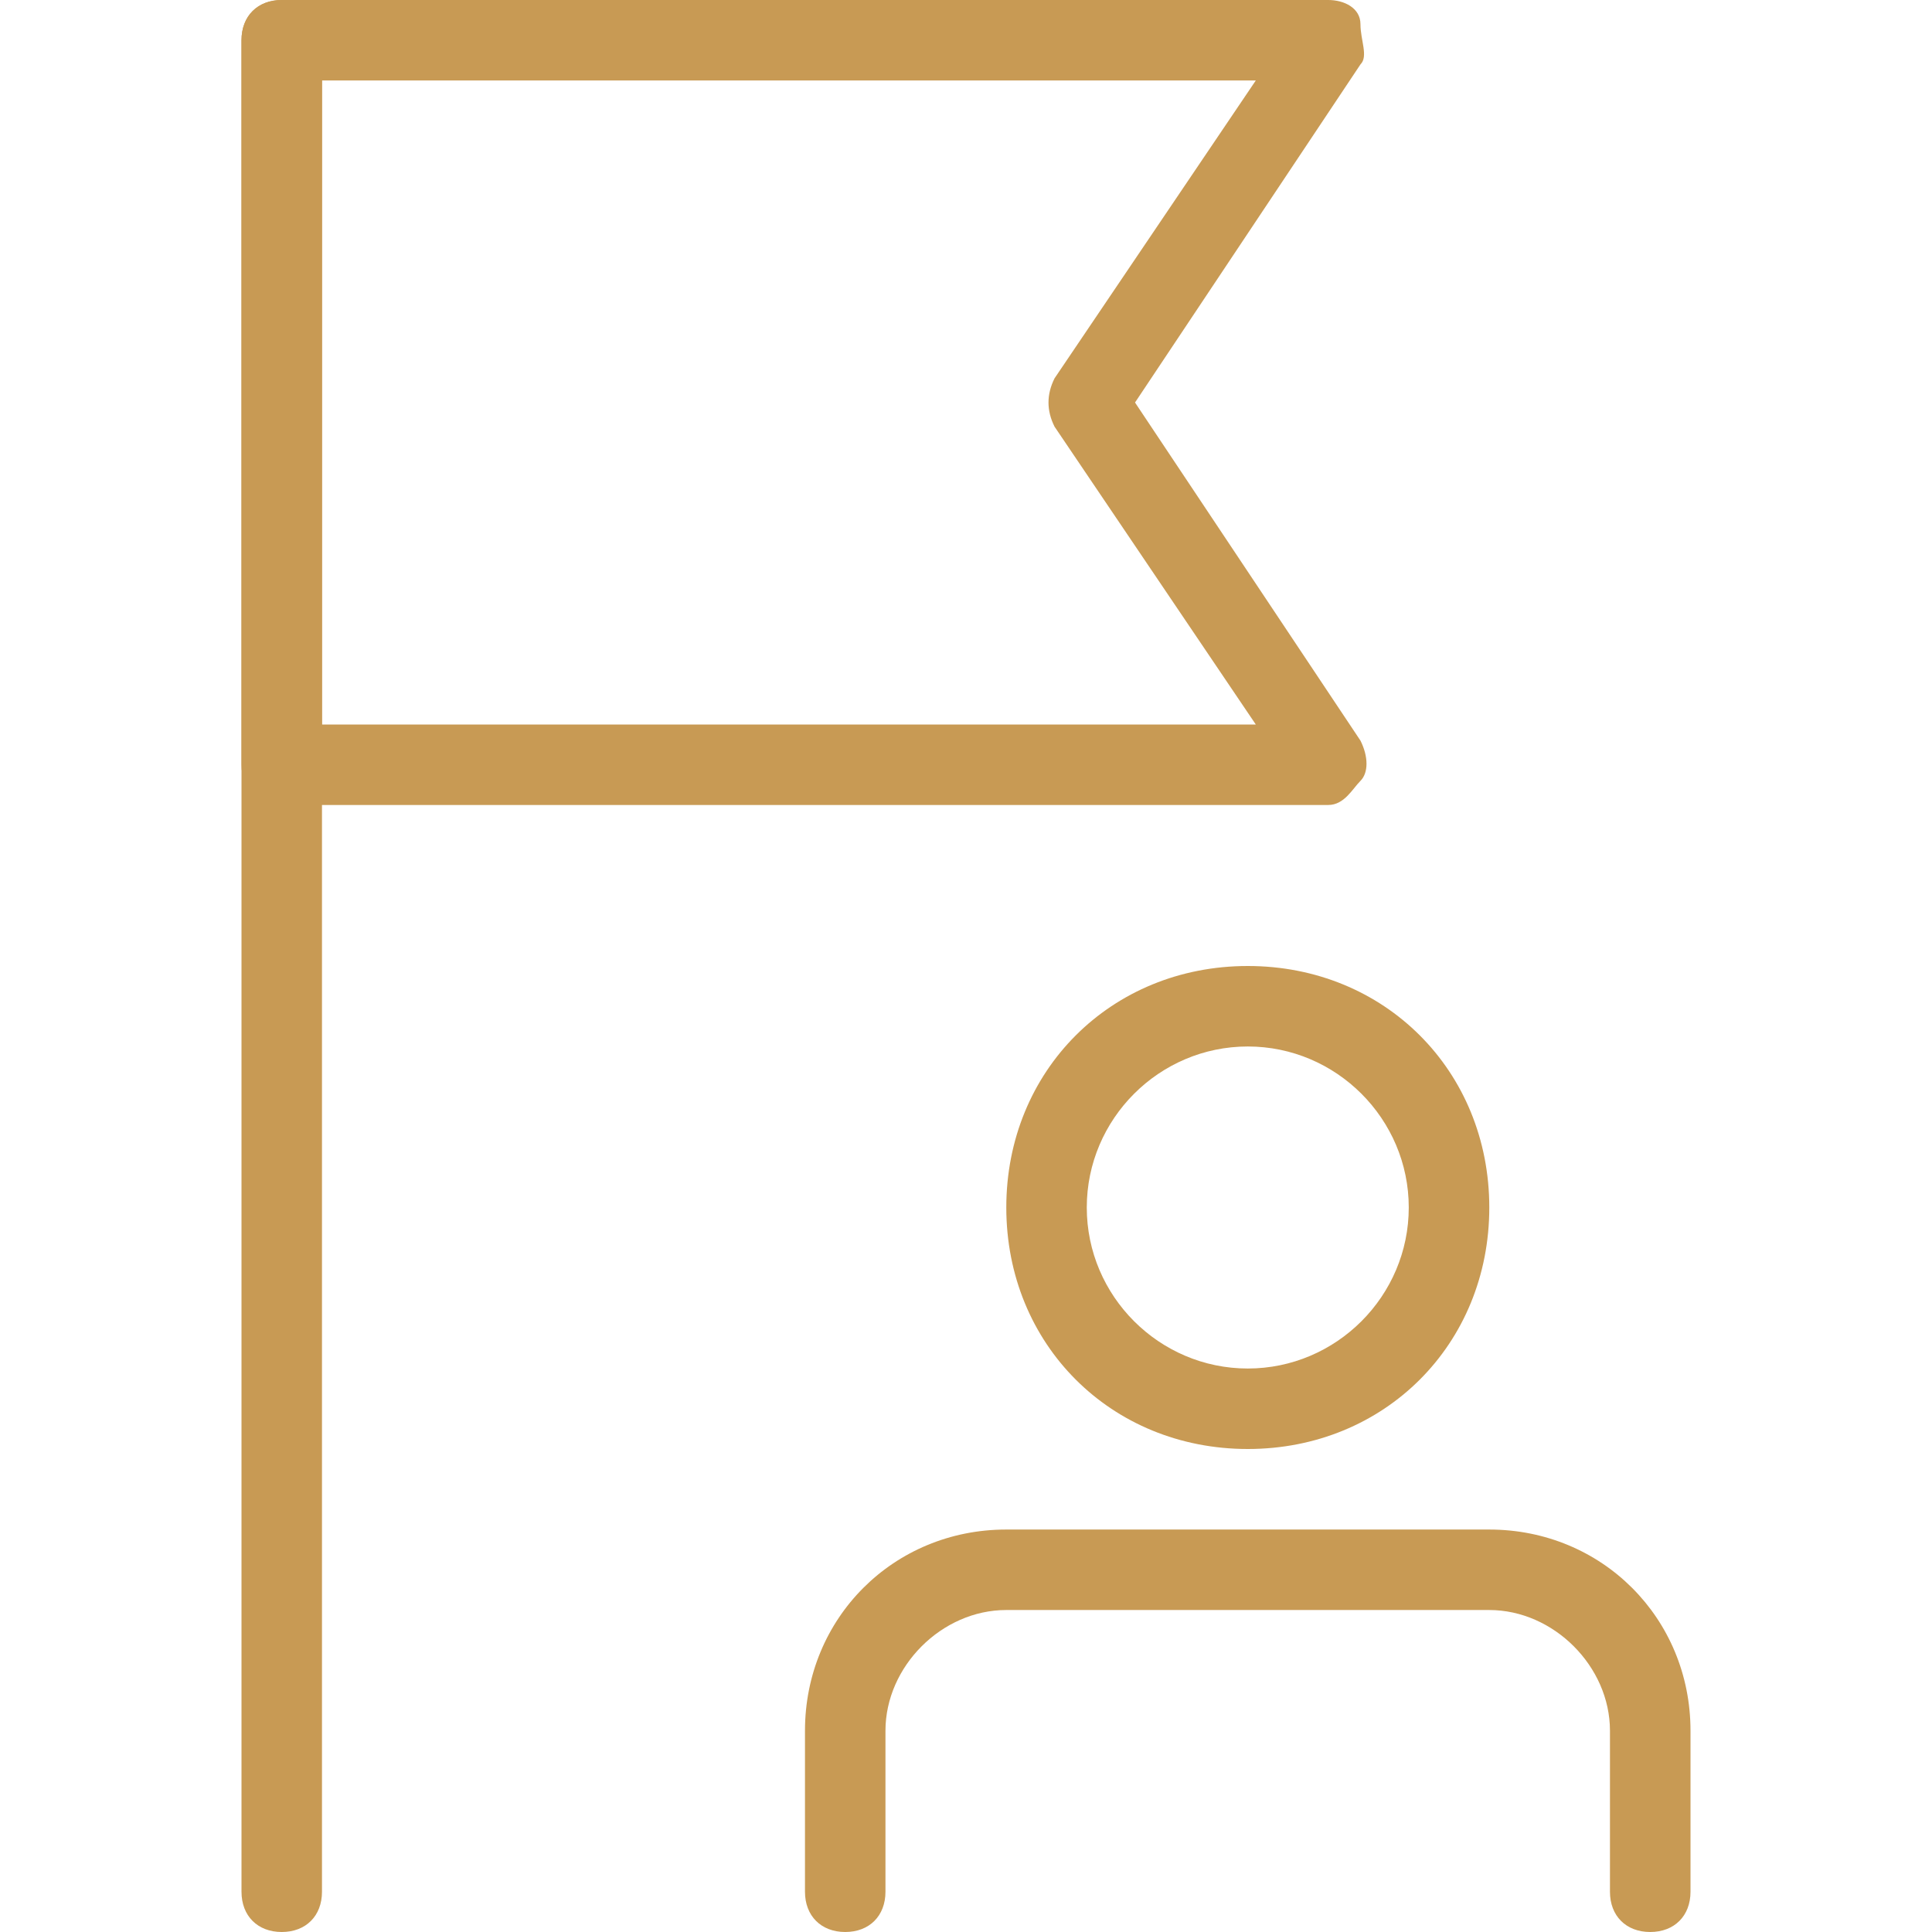 <?xml version="1.0" encoding="UTF-8"?> <svg xmlns="http://www.w3.org/2000/svg" width="35" height="35" viewBox="0 0 35 35" fill="none"> <path d="M22.605 26.25C20.125 26.25 18.23 24.354 18.23 21.875C18.23 19.396 20.125 17.5 22.605 17.5C25.084 17.5 26.98 19.396 26.98 21.875C26.98 24.354 25.084 26.25 22.605 26.25ZM22.605 18.958C21 18.958 19.688 20.271 19.688 21.875C19.688 23.479 21 24.792 22.605 24.792C24.209 24.792 25.521 23.479 25.521 21.875C25.521 20.271 24.209 18.958 22.605 18.958Z" fill="#C89A54"></path> <path d="M29.895 35C29.458 35 29.166 34.708 29.166 34.271V31.354C29.166 30.188 28.145 29.167 26.979 29.167H18.229C17.062 29.167 16.041 30.188 16.041 31.354V34.271C16.041 34.708 15.75 35 15.312 35C14.875 35 14.583 34.708 14.583 34.271V31.354C14.583 29.313 16.187 27.709 18.229 27.709H26.979C29.02 27.709 30.625 29.313 30.625 31.354V34.271C30.625 34.708 30.333 35 29.895 35Z" fill="#C89A54"></path> <path d="M5.104 35C4.667 35 4.375 34.708 4.375 34.271V0.729C4.375 0.292 4.667 0 5.104 0C5.542 0 5.833 0.292 5.833 0.729V34.271C5.833 34.708 5.542 35 5.104 35Z" fill="#C89A54"></path> <path d="M24.062 14.583H5.104C4.667 14.583 4.375 14.292 4.375 13.854V0.729C4.375 0.292 4.667 0 5.104 0H24.062C24.354 0 24.646 0.146 24.646 0.438C24.646 0.729 24.792 1.021 24.646 1.167L20.562 7.292L24.646 13.417C24.792 13.708 24.792 14 24.646 14.146C24.5 14.292 24.354 14.583 24.062 14.583ZM5.833 13.125H22.75L19.104 7.729C18.958 7.438 18.958 7.146 19.104 6.854L22.75 1.458H5.833V13.125Z" fill="#C89A54"></path> </svg> 
